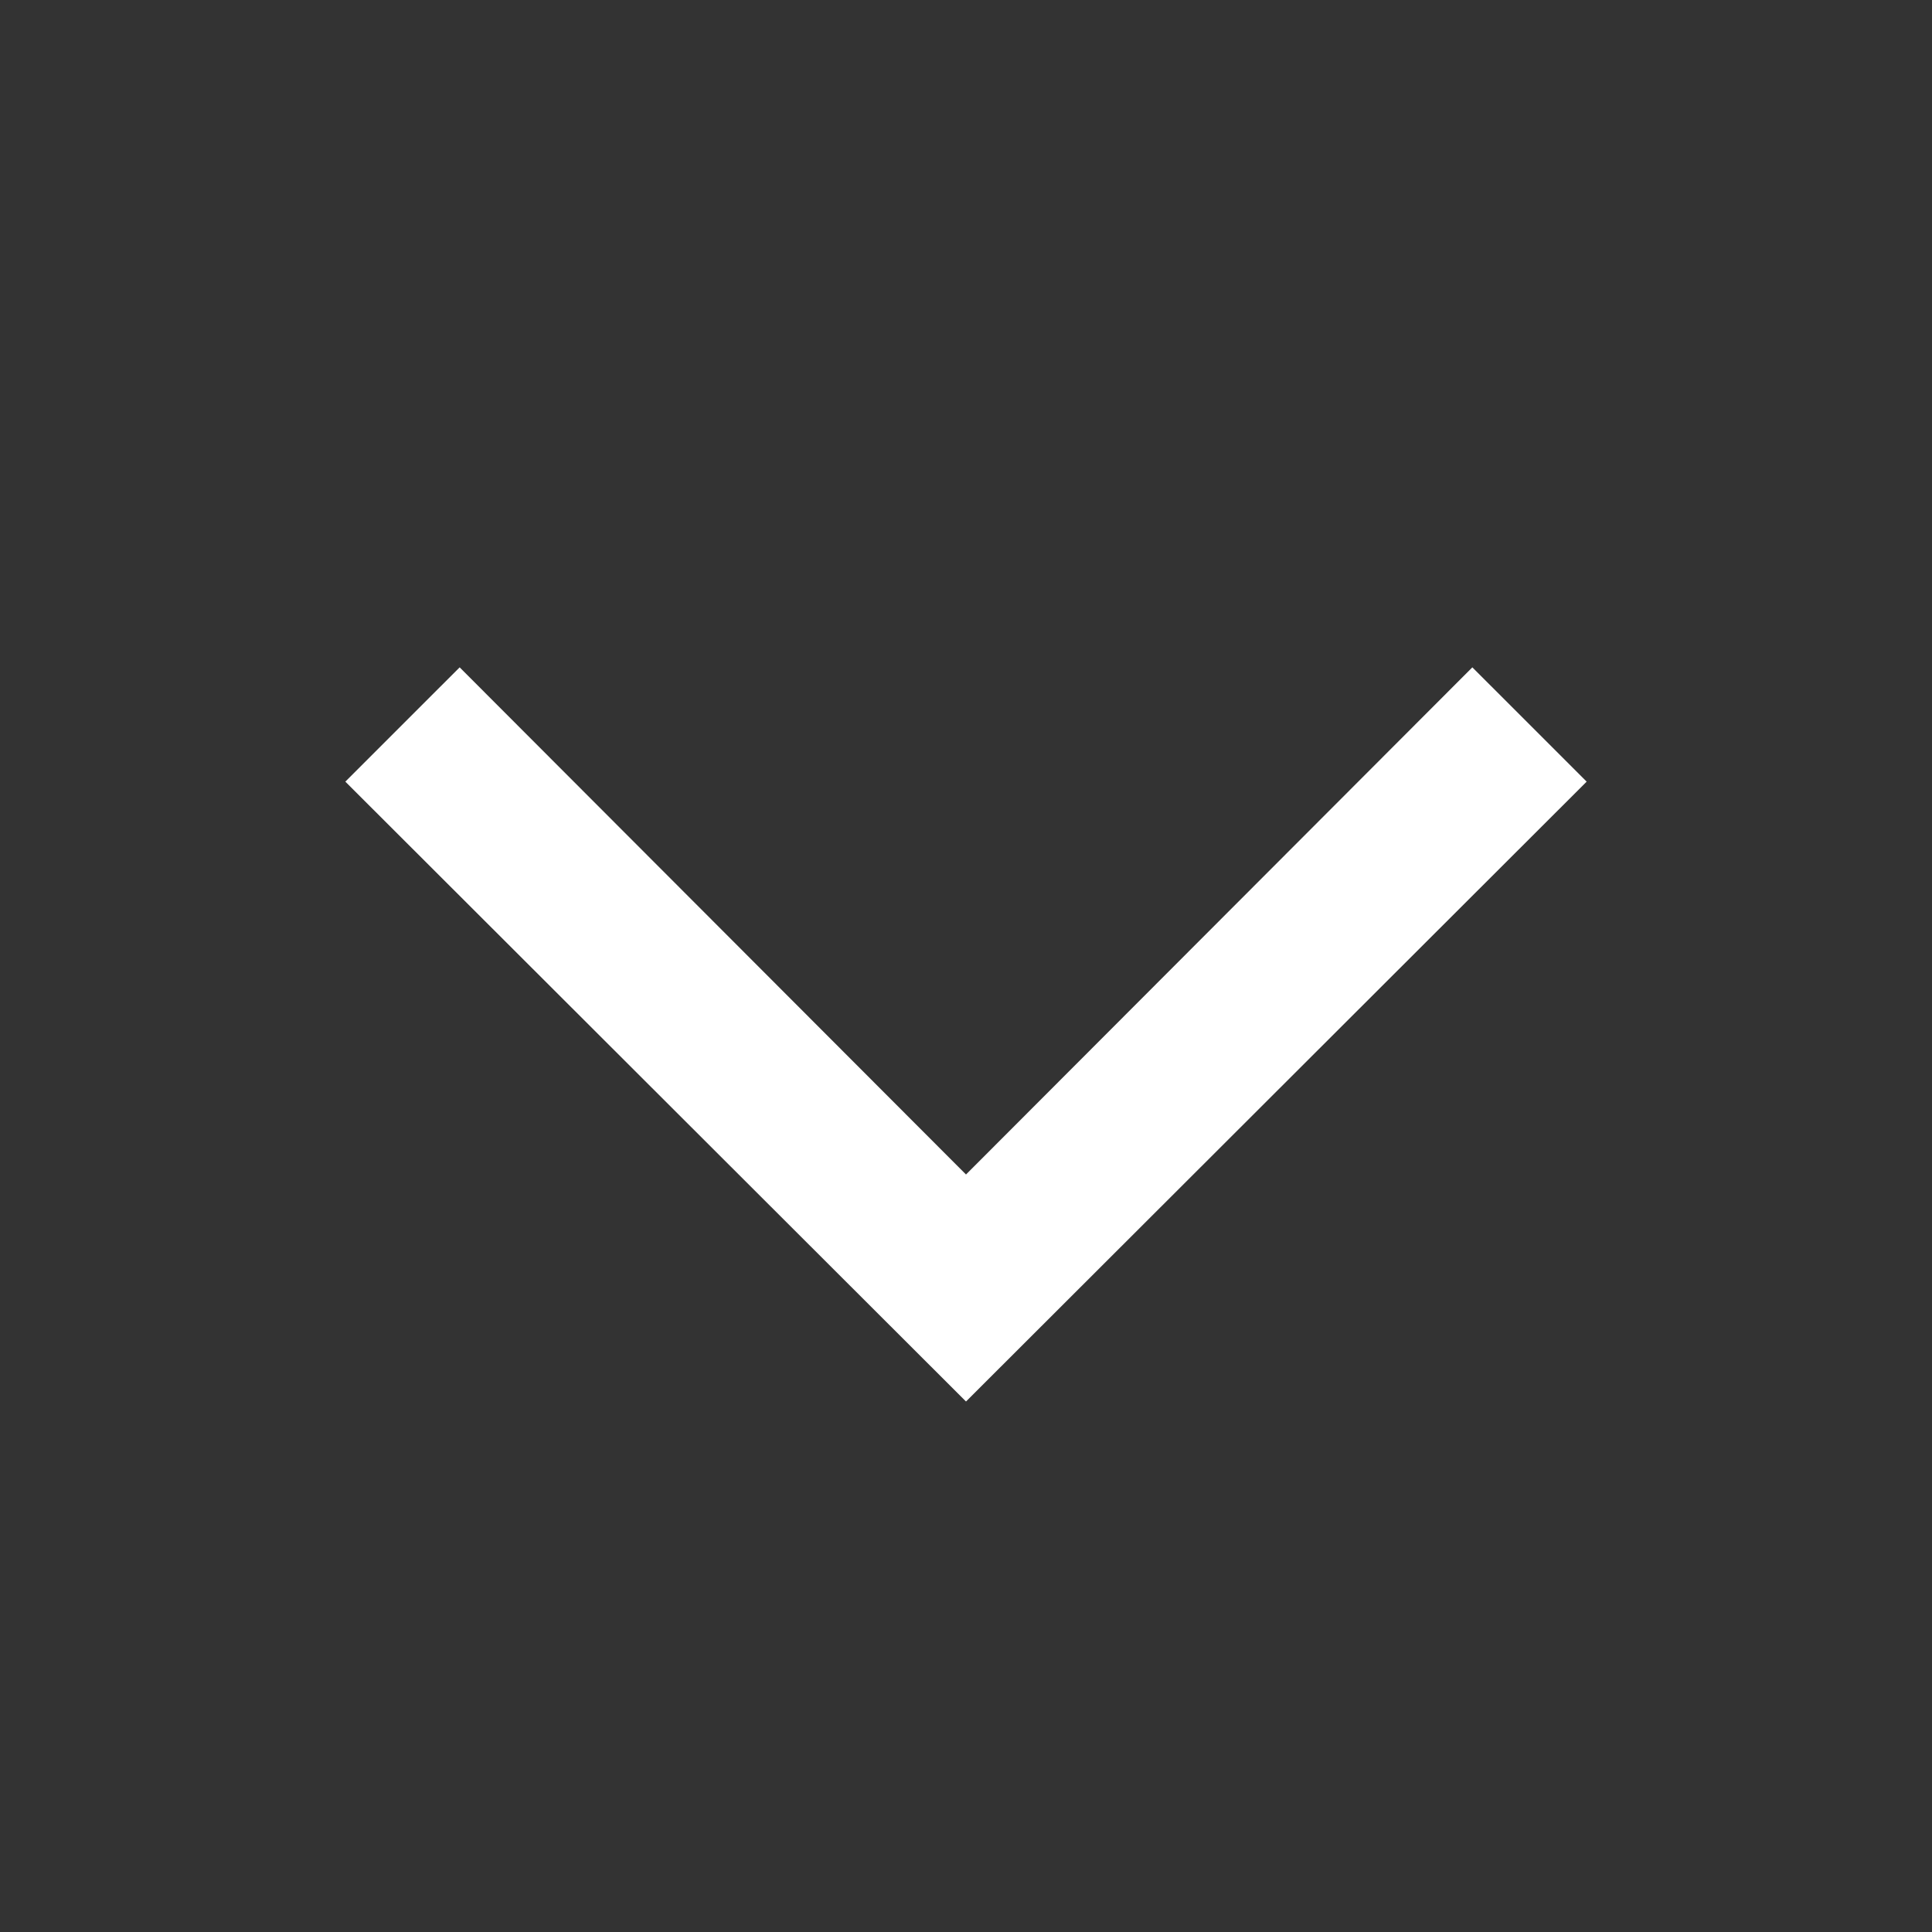 <svg xmlns="http://www.w3.org/2000/svg" viewBox="0 0 24 24"><rect x="0" y="0" width="24" height="24" fill="#333333" stroke="none"/><title>ic_down</title><g id="Containers"><path d="M0,0H24V24H0Z" fill="none"/></g><g id="Icons"><polygon points="12 17.41 4.29 9.71 5.71 8.29 12 14.59 18.29 8.29 19.71 9.71 12 17.41" fill="#ffffff"/></g></svg>
